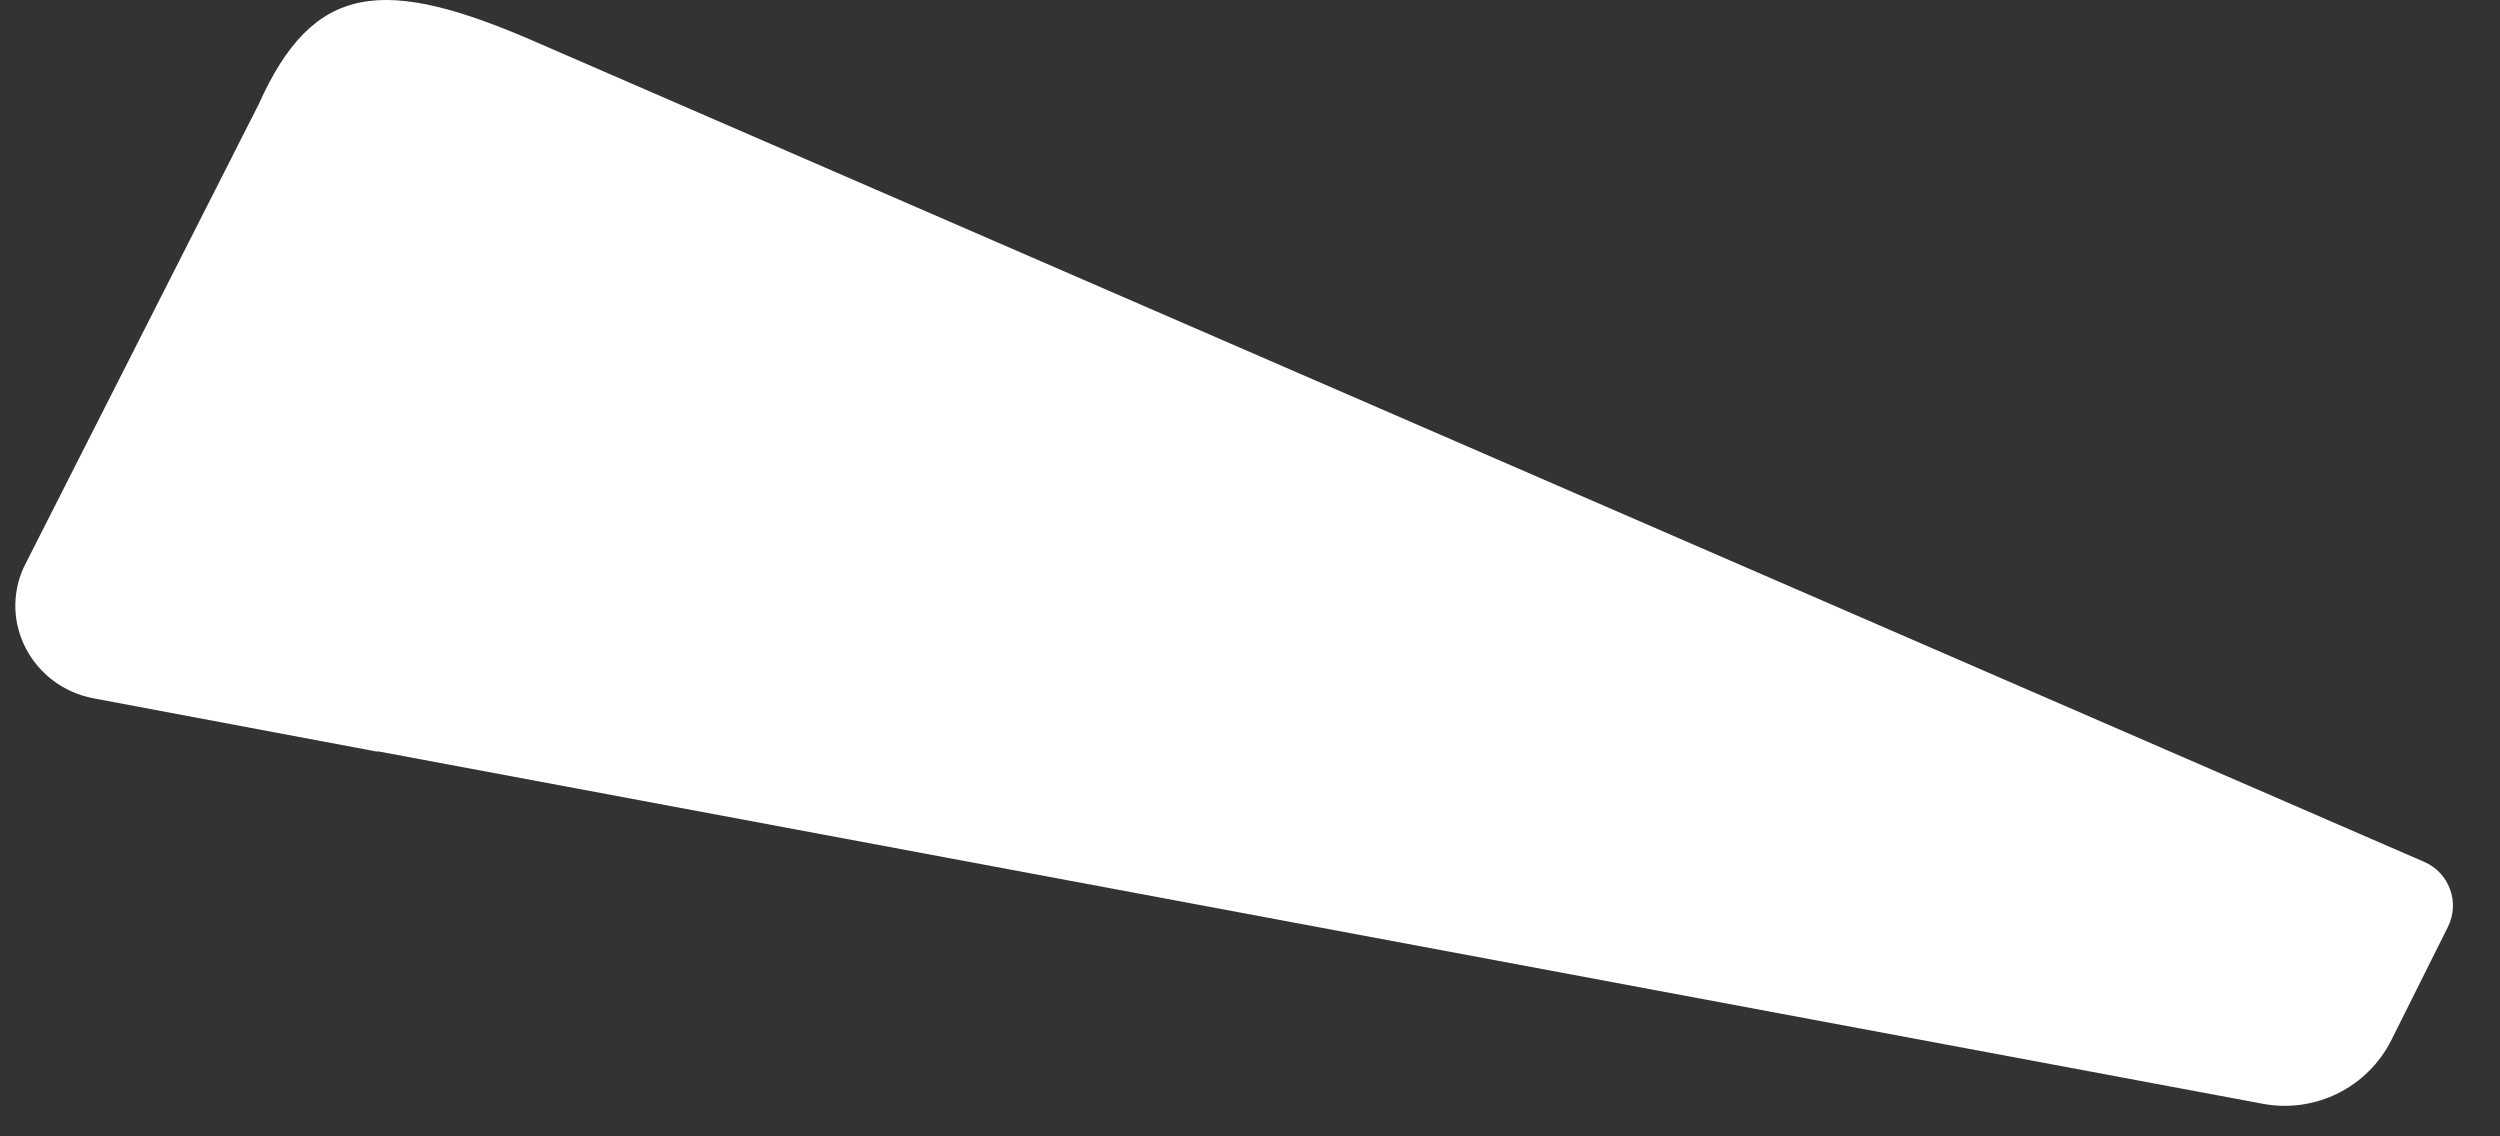 <svg width="33" height="15" viewBox="0 0 33 15" fill="none" xmlns="http://www.w3.org/2000/svg">
<rect x="0" y="0" width="33" height="15" fill="#333333" stroke="none"/>
<path d="M4.986 9.917L29.87 14.57C30.561 14.699 31.253 14.355 31.567 13.727L32.312 12.236C32.474 11.913 32.331 11.521 32 11.377L7.114 0.572C5.057 -0.333 4.137 -0.235 3.413 1.38L0.315 7.485C-0.022 8.218 0.43 9.065 1.235 9.218L4.981 9.922L4.986 9.917Z" fill="white"/>
</svg>
